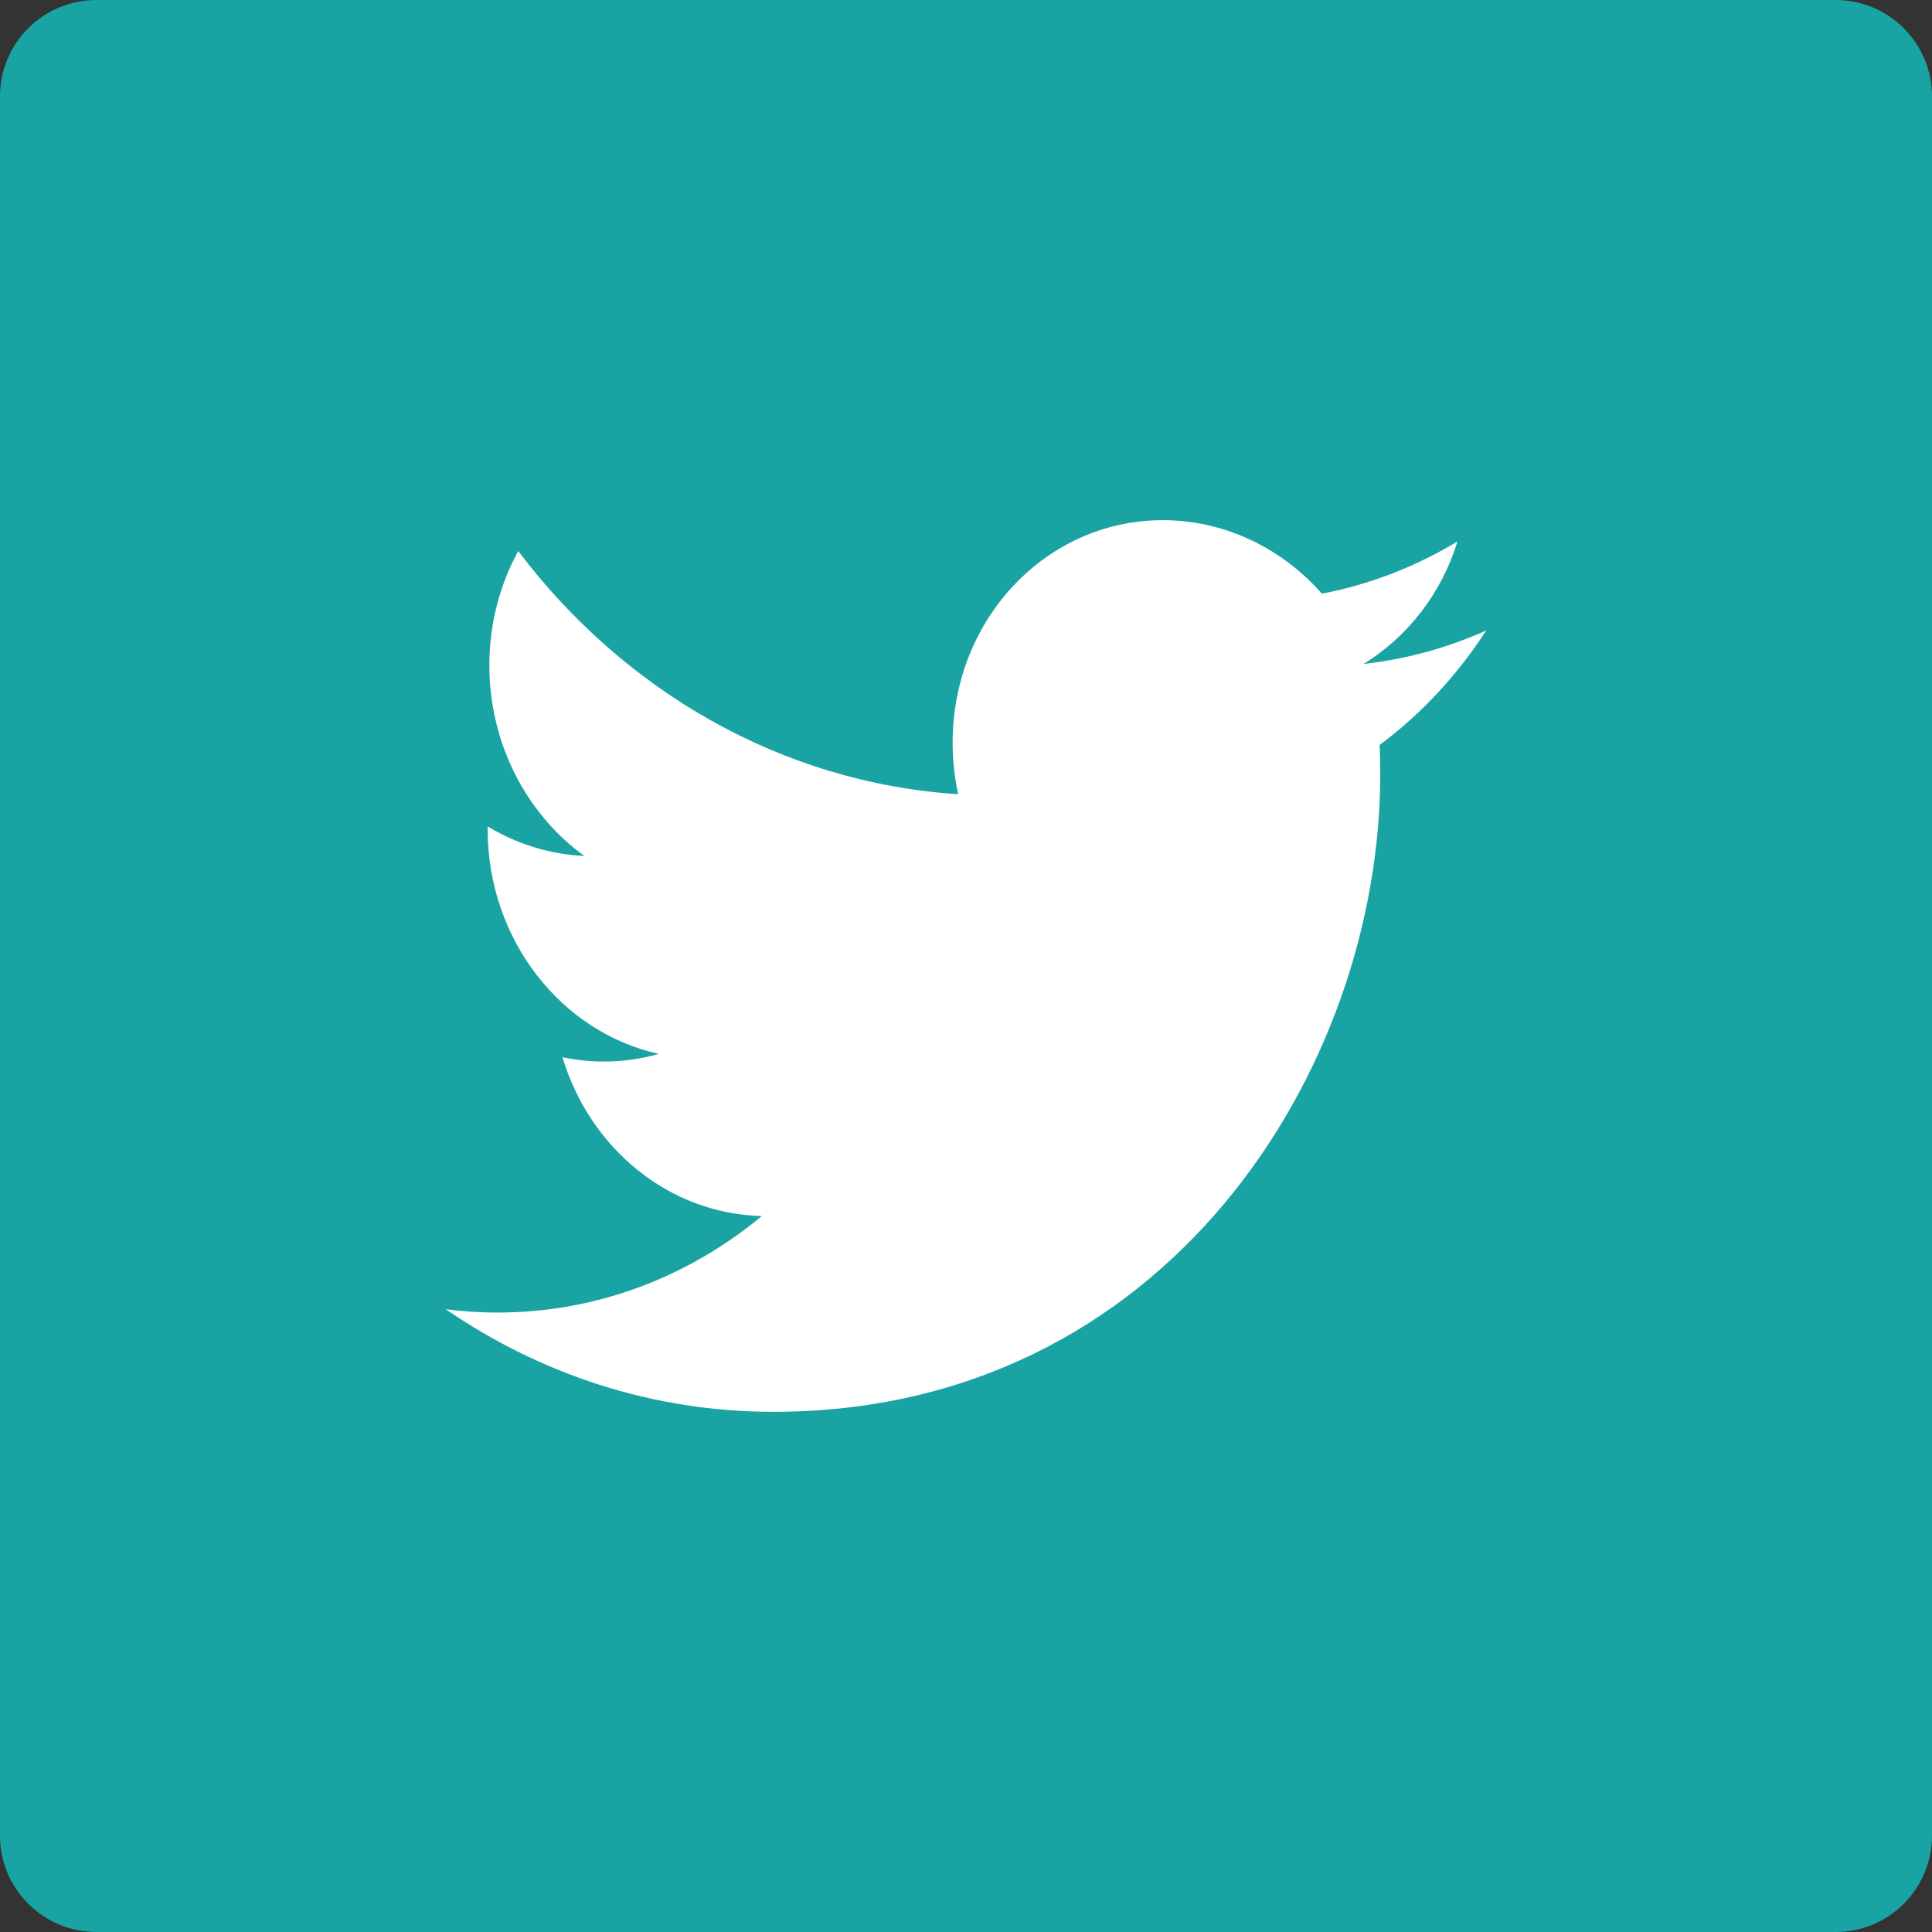 <?xml version="1.0" encoding="UTF-8" standalone="no"?>
<svg width="24px" height="24px" viewBox="0 0 24 24" version="1.1" xmlns="http://www.w3.org/2000/svg" xmlns:xlink="http://www.w3.org/1999/xlink">
    <rect x="0" y="0" width="24" height="24" fill="#333333" stroke="none"/>
    <!-- Generator: Sketch 3.8.3 (29802) - http://www.bohemiancoding.com/sketch -->
    <title>twitter</title>
    <desc>Created with Sketch.</desc>
    <defs></defs>
    <g id="icons" stroke="none" stroke-width="1" fill="none" fill-rule="evenodd">
        <g id="twitter">
            <g id="icon">
                <path d="M1.198,0 L22.802,0 C23.463,0 24,0.535 24,1.198 L24,22.802 C24,23.463 23.465,24 22.802,24 L1.198,24 C0.537,24 0,23.465 0,22.802 L0,1.198 C0,0.537 0.535,0 1.198,0 L1.198,0 Z" id="square" fill="#19A4A3"></path>
                <path d="M16.421,7.375 C15.937,6.825 15.248,6.475 14.486,6.462 C13.021,6.438 11.834,7.675 11.834,9.225 C11.834,9.445 11.858,9.66 11.903,9.866 C9.699,9.723 7.746,8.576 6.438,6.846 C6.21,7.26 6.079,7.745 6.079,8.264 C6.079,9.246 6.547,10.118 7.259,10.633 C6.824,10.613 6.415,10.482 6.058,10.266 C6.058,10.278 6.058,10.29 6.058,10.302 C6.058,11.673 6.971,12.824 8.184,13.092 C7.962,13.155 7.728,13.188 7.486,13.187 C7.315,13.186 7.149,13.167 6.987,13.133 C7.324,14.258 8.303,15.079 9.464,15.106 C8.556,15.859 7.413,16.308 6.171,16.305 C5.957,16.305 5.746,16.291 5.538,16.264 C6.712,17.069 8.105,17.538 9.603,17.538 C14.479,17.54 17.146,13.296 17.146,9.615 C17.146,9.494 17.144,9.374 17.139,9.254 C17.657,8.868 18.106,8.384 18.462,7.832 C17.986,8.046 17.475,8.188 16.939,8.248 C17.486,7.911 17.907,7.372 18.105,6.726 C17.592,7.036 17.025,7.259 16.421,7.375 L16.421,7.375 Z" id="twitter" fill="#FFFFFF"></path>
            </g>
        </g>
    </g>
</svg>